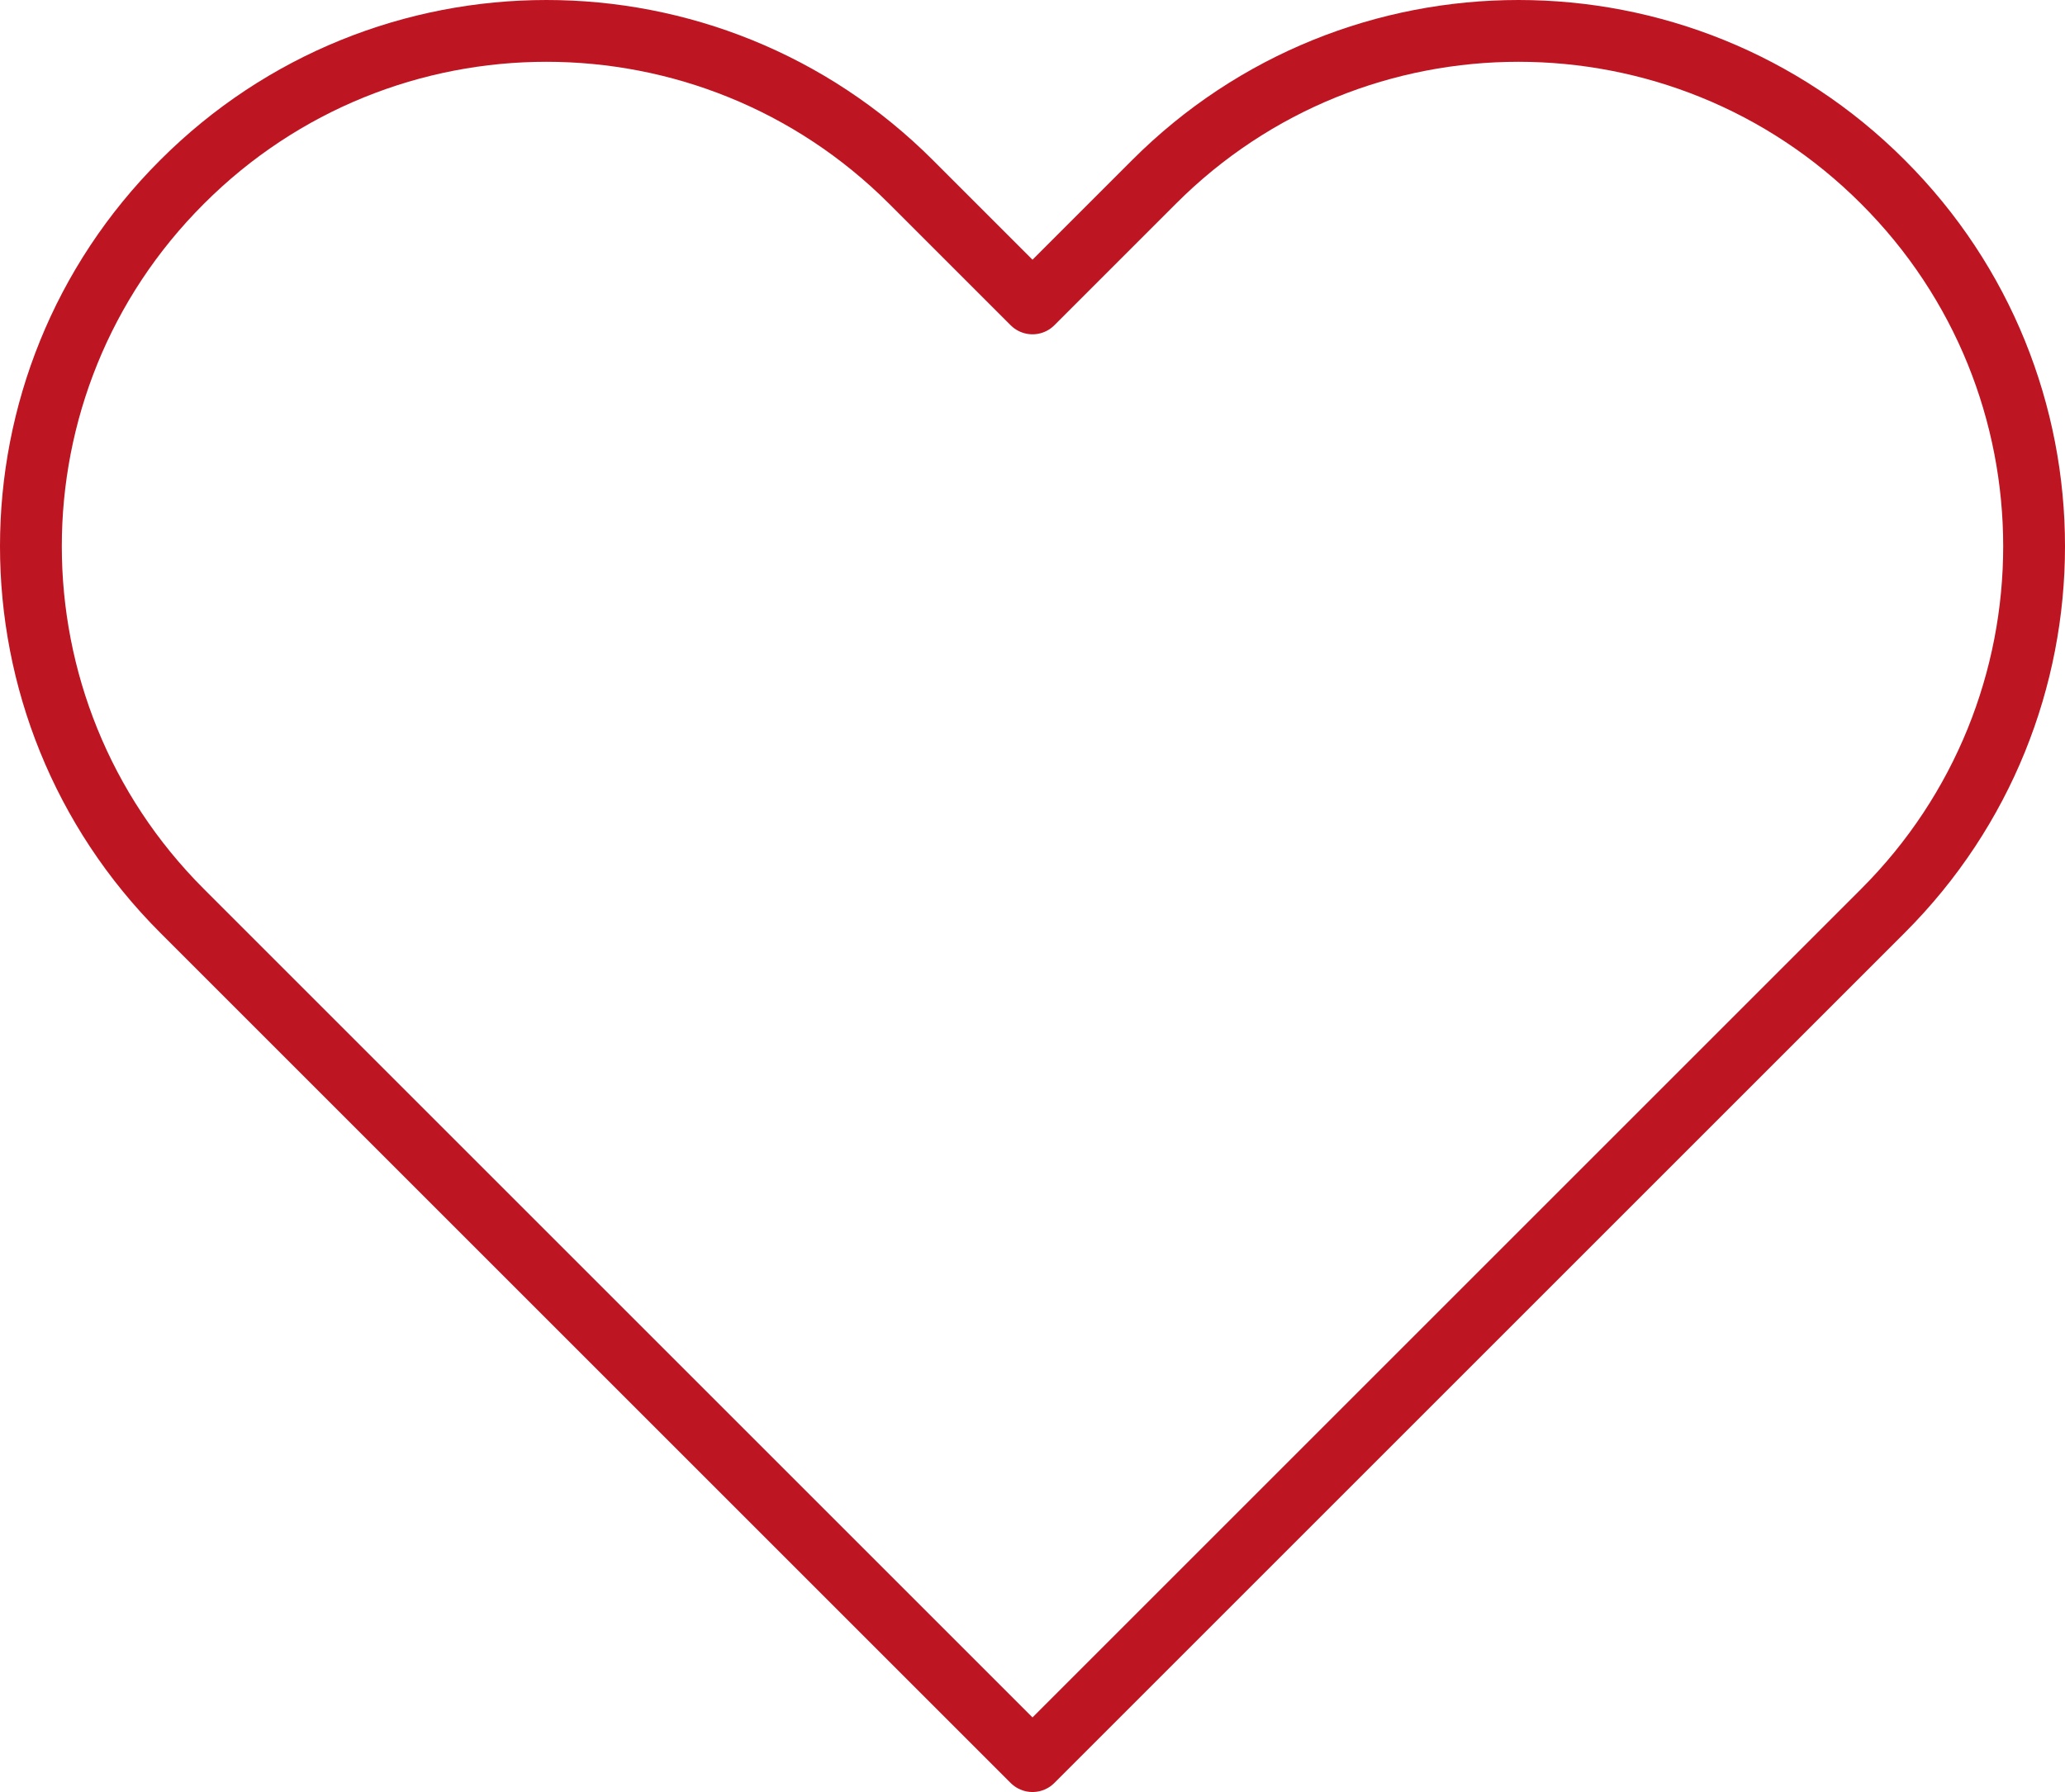 <?xml version="1.0" encoding="UTF-8"?><svg id="Warstwa_1" xmlns="http://www.w3.org/2000/svg" viewBox="0 0 66.82 58"><defs><style>.cls-1{fill:none;stroke:#be1522;stroke-linecap:round;stroke-linejoin:round;stroke-width:2px;}</style></defs><path class="cls-1" d="M60.93,5.89c-6.51-6.52-17.08-6.52-23.59,0l-3.93,3.93-3.93-3.93C22.96-.63,12.4-.63,5.89,5.89-.63,12.4-.63,22.96,5.89,29.48l27.52,27.52,27.52-27.52c6.52-6.52,6.52-17.08,0-23.59Z"/></svg>